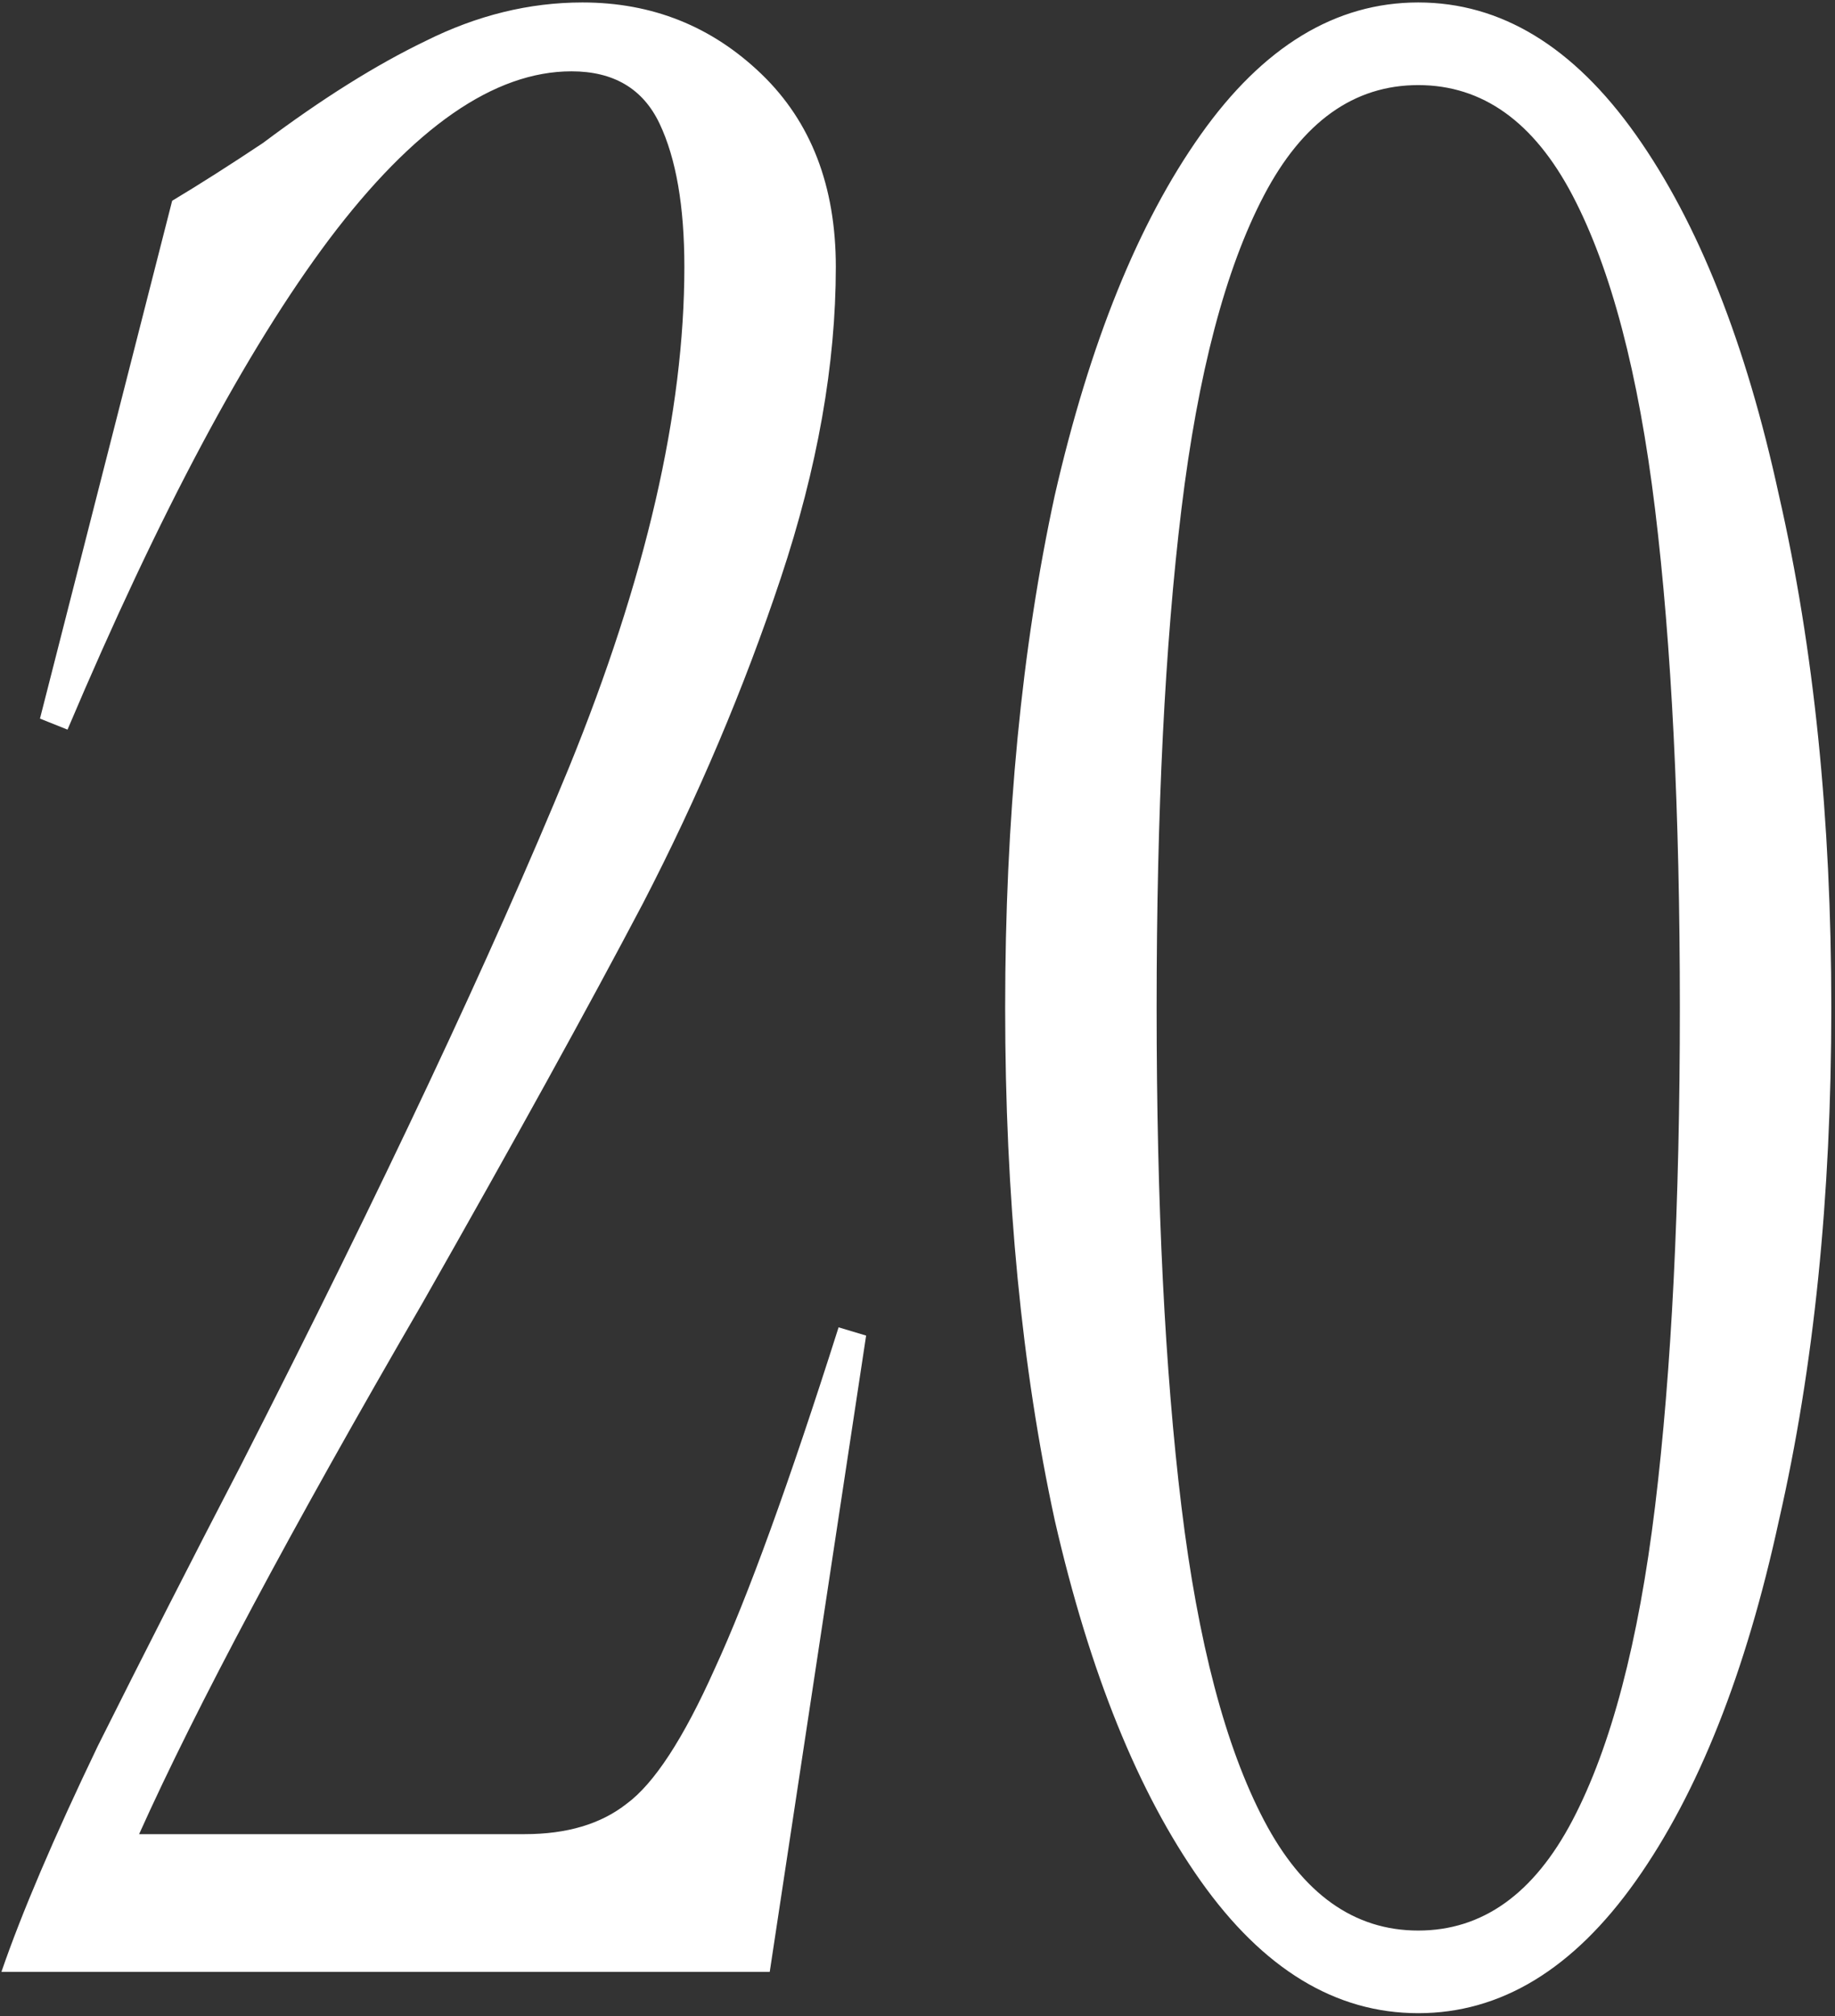 <?xml version="1.0" encoding="UTF-8"?> <svg xmlns="http://www.w3.org/2000/svg" width="355" height="390" viewBox="0 0 355 390" fill="none"><rect x="0" y="0" width="355" height="390" fill="#333333" stroke="none"/> <path d="M0.275 381.396C4.181 370.031 10.397 355.469 18.921 337.711C27.8 319.952 37.035 301.838 46.624 283.369C73.972 229.739 95.105 184.81 110.022 148.582C124.939 112 132.398 79.679 132.398 51.621C132.398 39.9 130.8 30.666 127.603 23.918C124.407 17.169 118.724 13.795 110.555 13.795C95.638 13.795 80.01 24.628 63.672 46.293C47.69 67.604 30.819 99.214 13.061 141.124L7.733 138.993L33.305 38.835C38.633 35.638 44.493 31.909 50.886 27.647C62.252 19.123 72.729 12.552 82.319 7.935C92.264 2.963 102.386 0.476 112.686 0.476C126.182 0.476 137.725 5.094 147.315 14.328C156.905 23.562 161.699 35.993 161.699 51.621C161.699 70.445 158.148 90.512 151.044 111.822C143.941 133.132 135.062 154.088 124.407 174.687C113.751 194.932 99.545 220.682 81.786 251.937C56.214 295.978 37.923 330.252 26.912 354.759H101.498C109.667 354.759 116.238 352.805 121.21 348.898C126.538 344.992 132.22 336.29 138.258 322.793C144.651 308.942 152.643 286.921 162.232 256.732L167.56 258.33L148.913 381.396H0.275ZM274.373 389.388C258.39 389.388 244.361 380.864 232.285 363.816C220.21 346.767 210.798 323.504 204.049 294.025C197.656 264.545 194.46 231.515 194.46 194.932C194.46 158.35 197.656 125.319 204.049 95.84C210.798 66.361 220.21 43.097 232.285 26.049C244.361 9 258.39 0.476 274.373 0.476C290.356 0.476 304.385 9 316.461 26.049C328.536 43.097 337.771 66.361 344.164 95.84C350.912 125.319 354.286 158.35 354.286 194.932C354.286 231.515 350.912 264.545 344.164 294.025C337.771 323.504 328.536 346.767 316.461 363.816C304.385 380.864 290.356 389.388 274.373 389.388ZM274.373 373.405C286.804 373.405 296.749 366.302 304.207 352.095C311.666 337.888 316.993 317.643 320.19 291.361C323.387 265.078 324.985 232.935 324.985 194.932C324.985 156.929 323.387 124.786 320.19 98.503C316.993 72.221 311.666 51.976 304.207 37.769C296.749 23.562 286.804 16.459 274.373 16.459C261.942 16.459 251.997 23.562 244.539 37.769C237.08 51.976 231.753 72.221 228.556 98.503C225.36 124.786 223.761 156.929 223.761 194.932C223.761 232.935 225.36 265.078 228.556 291.361C231.753 317.643 237.08 337.888 244.539 352.095C251.997 366.302 261.942 373.405 274.373 373.405Z" fill="white"></path> </svg> 